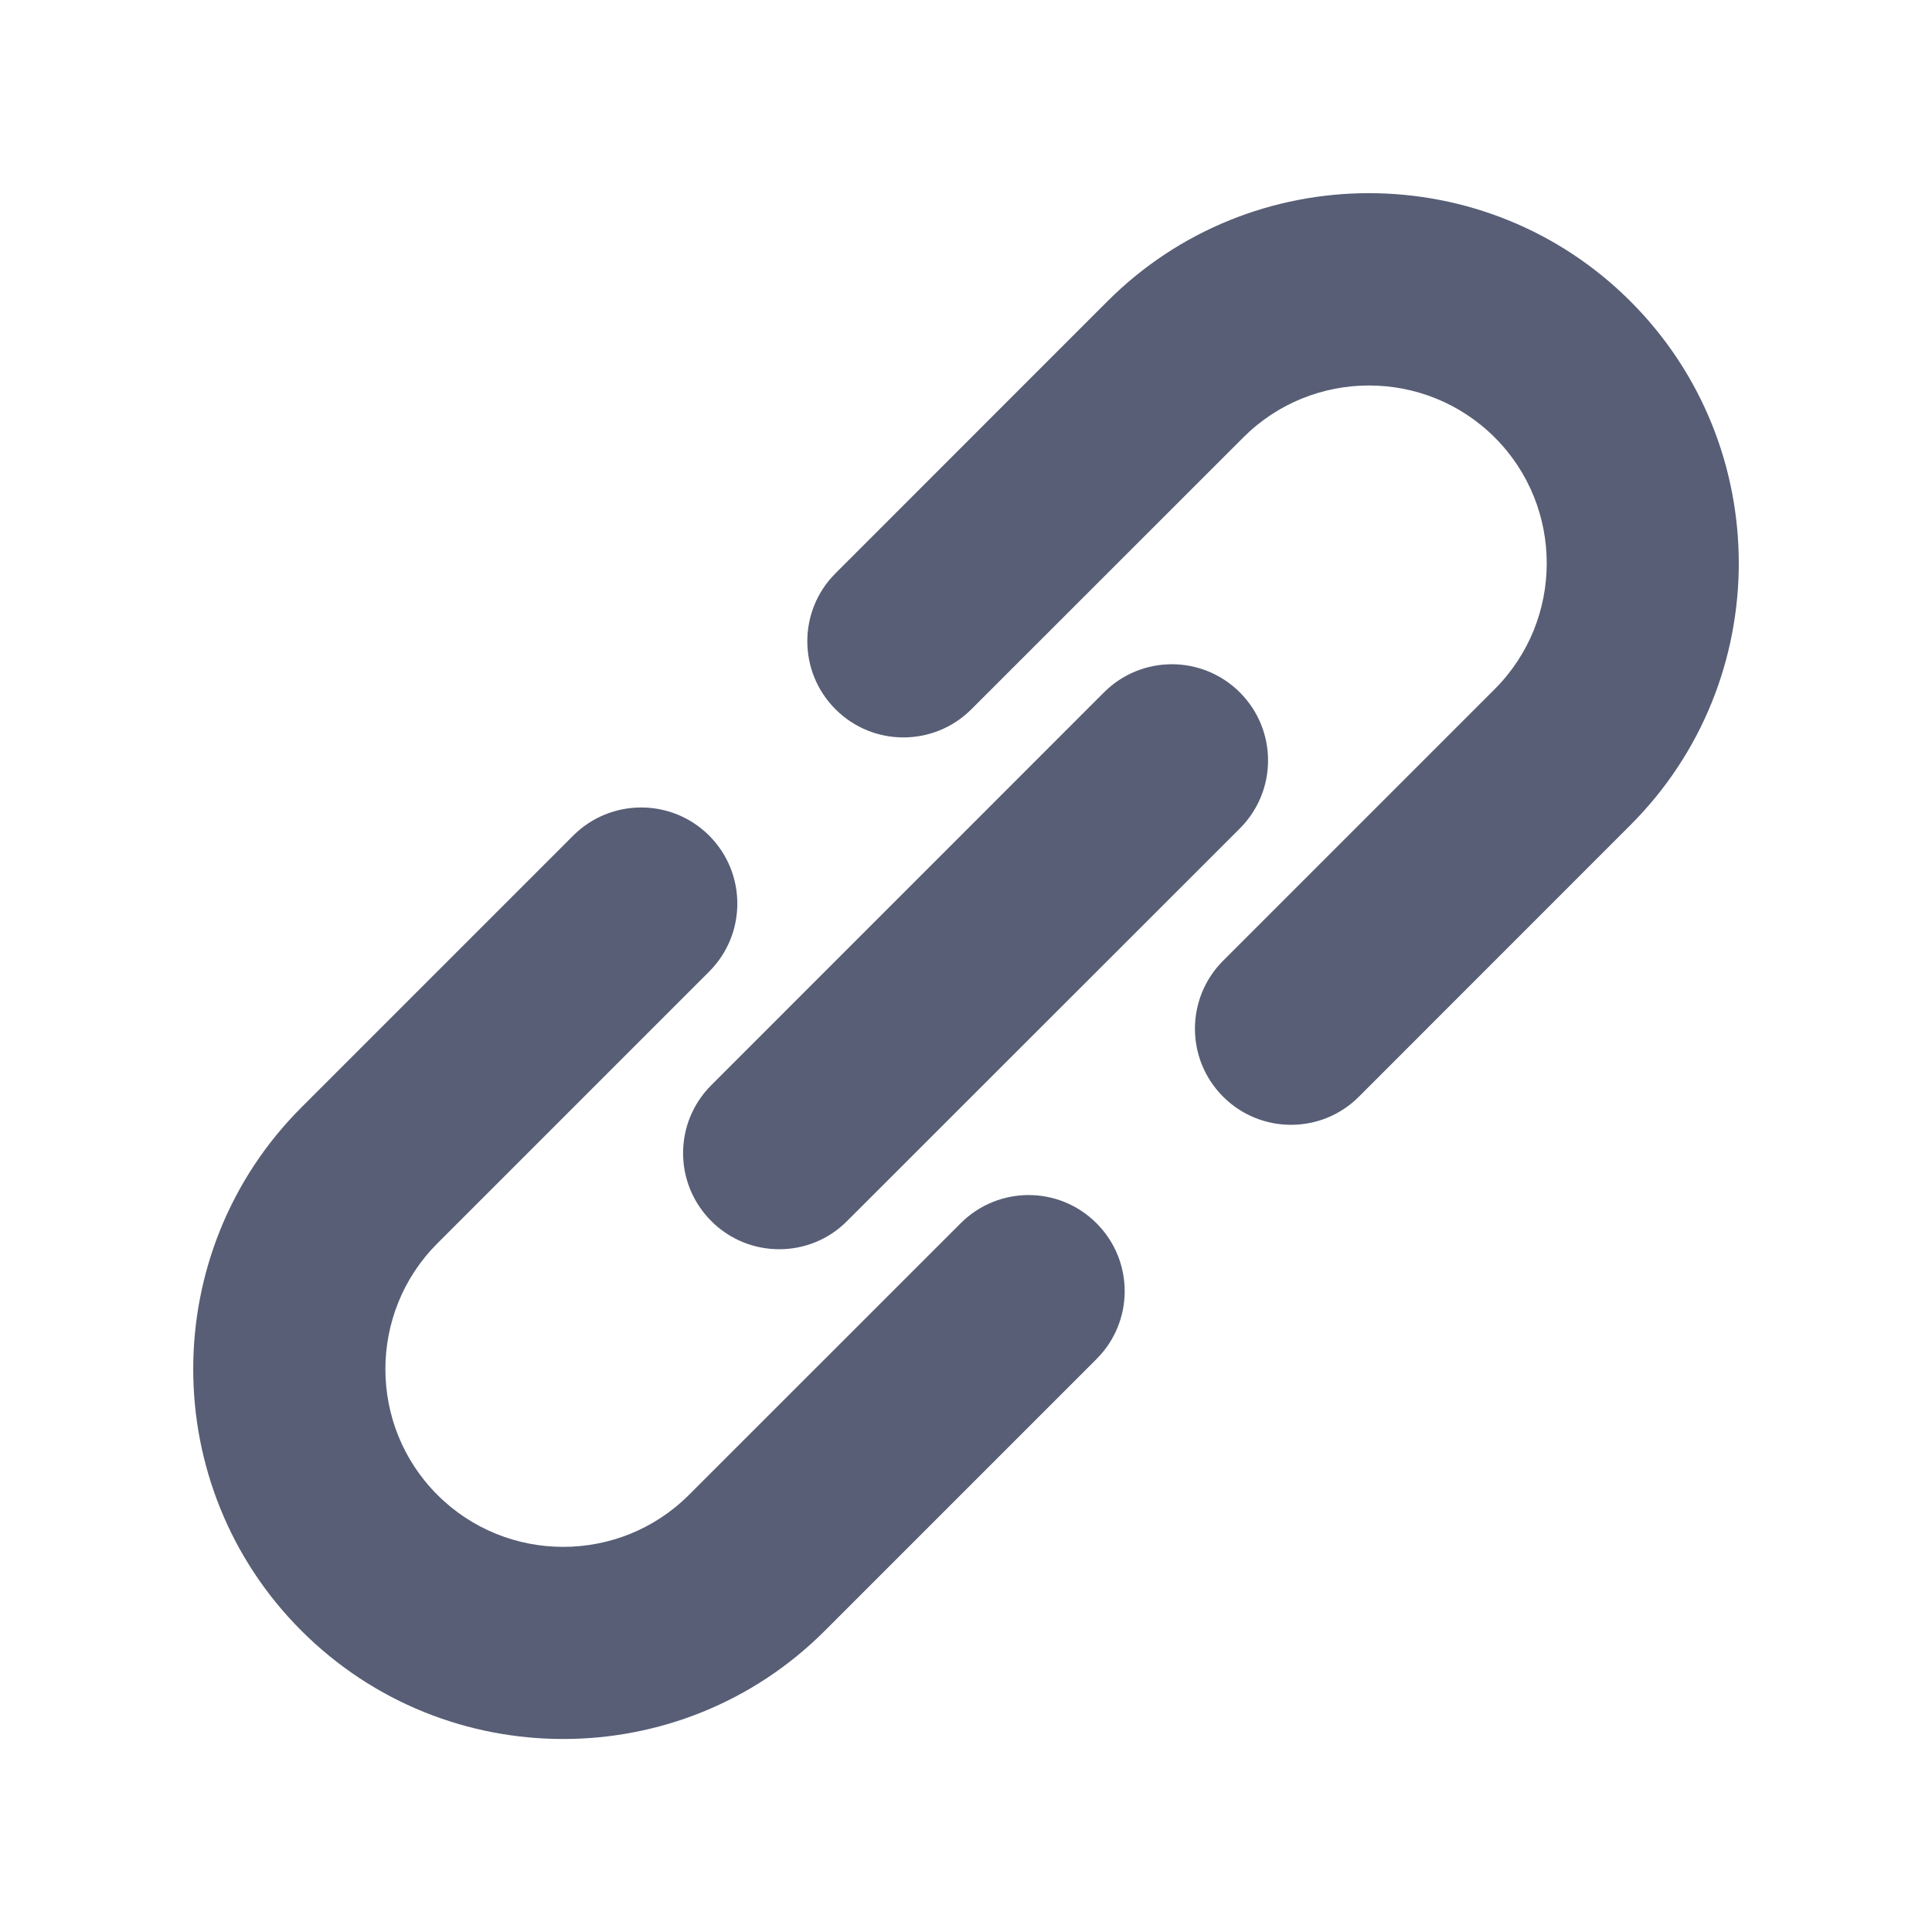 <?xml version="1.0" encoding="UTF-8"?>
<svg width="20px" height="20px" viewBox="0 0 20 20" version="1.1" xmlns="http://www.w3.org/2000/svg" xmlns:xlink="http://www.w3.org/1999/xlink">
    <!-- Generator: Sketch 50.2 (55047) - http://www.bohemiancoding.com/sketch -->
    <title>copy-link-gray</title>
    <desc>Created with Sketch.</desc>
    <defs></defs>
    <g id="copy-link-gray" stroke="none" stroke-width="1" fill="none" fill-rule="evenodd">
        <path d="M5.83,18.002 C4.849,18.002 3.868,17.629 3.12,16.881 C1.627,15.388 1.627,12.957 3.12,11.464 L5.934,8.65 C6.322,8.262 6.953,8.262 7.341,8.65 C7.73,9.039 7.73,9.669 7.341,10.058 L4.528,12.871 C3.81,13.589 3.81,14.758 4.528,15.475 C5.244,16.191 6.413,16.194 7.132,15.475 L9.945,12.663 C10.334,12.274 10.963,12.274 11.351,12.663 C11.74,13.052 11.74,13.68 11.351,14.069 L8.539,16.881 C7.792,17.629 6.811,18.002 5.83,18.002 Z M13.364,11.644 C13.111,11.644 12.855,11.547 12.661,11.352 C12.273,10.964 12.273,10.335 12.661,9.946 L15.474,7.133 C16.191,6.415 16.191,5.246 15.474,4.529 C14.756,3.811 13.587,3.811 12.87,4.529 L10.056,7.342 C9.667,7.731 9.037,7.731 8.649,7.342 C8.26,6.954 8.26,6.323 8.649,5.935 L11.462,3.121 C12.955,1.626 15.387,1.626 16.88,3.121 C18.373,4.615 18.373,7.045 16.88,8.539 L14.068,11.352 C13.874,11.547 13.619,11.644 13.364,11.644 Z M8.066,12.932 C7.812,12.932 7.557,12.835 7.363,12.64 C6.974,12.251 6.974,11.623 7.363,11.234 L11.428,7.168 C11.816,6.779 12.446,6.779 12.835,7.168 C13.224,7.557 13.224,8.187 12.835,8.576 L8.769,12.64 C8.576,12.835 8.321,12.932 8.066,12.932 Z" id="link-icon-1" fill="#575E75"></path>
    </g>
</svg>